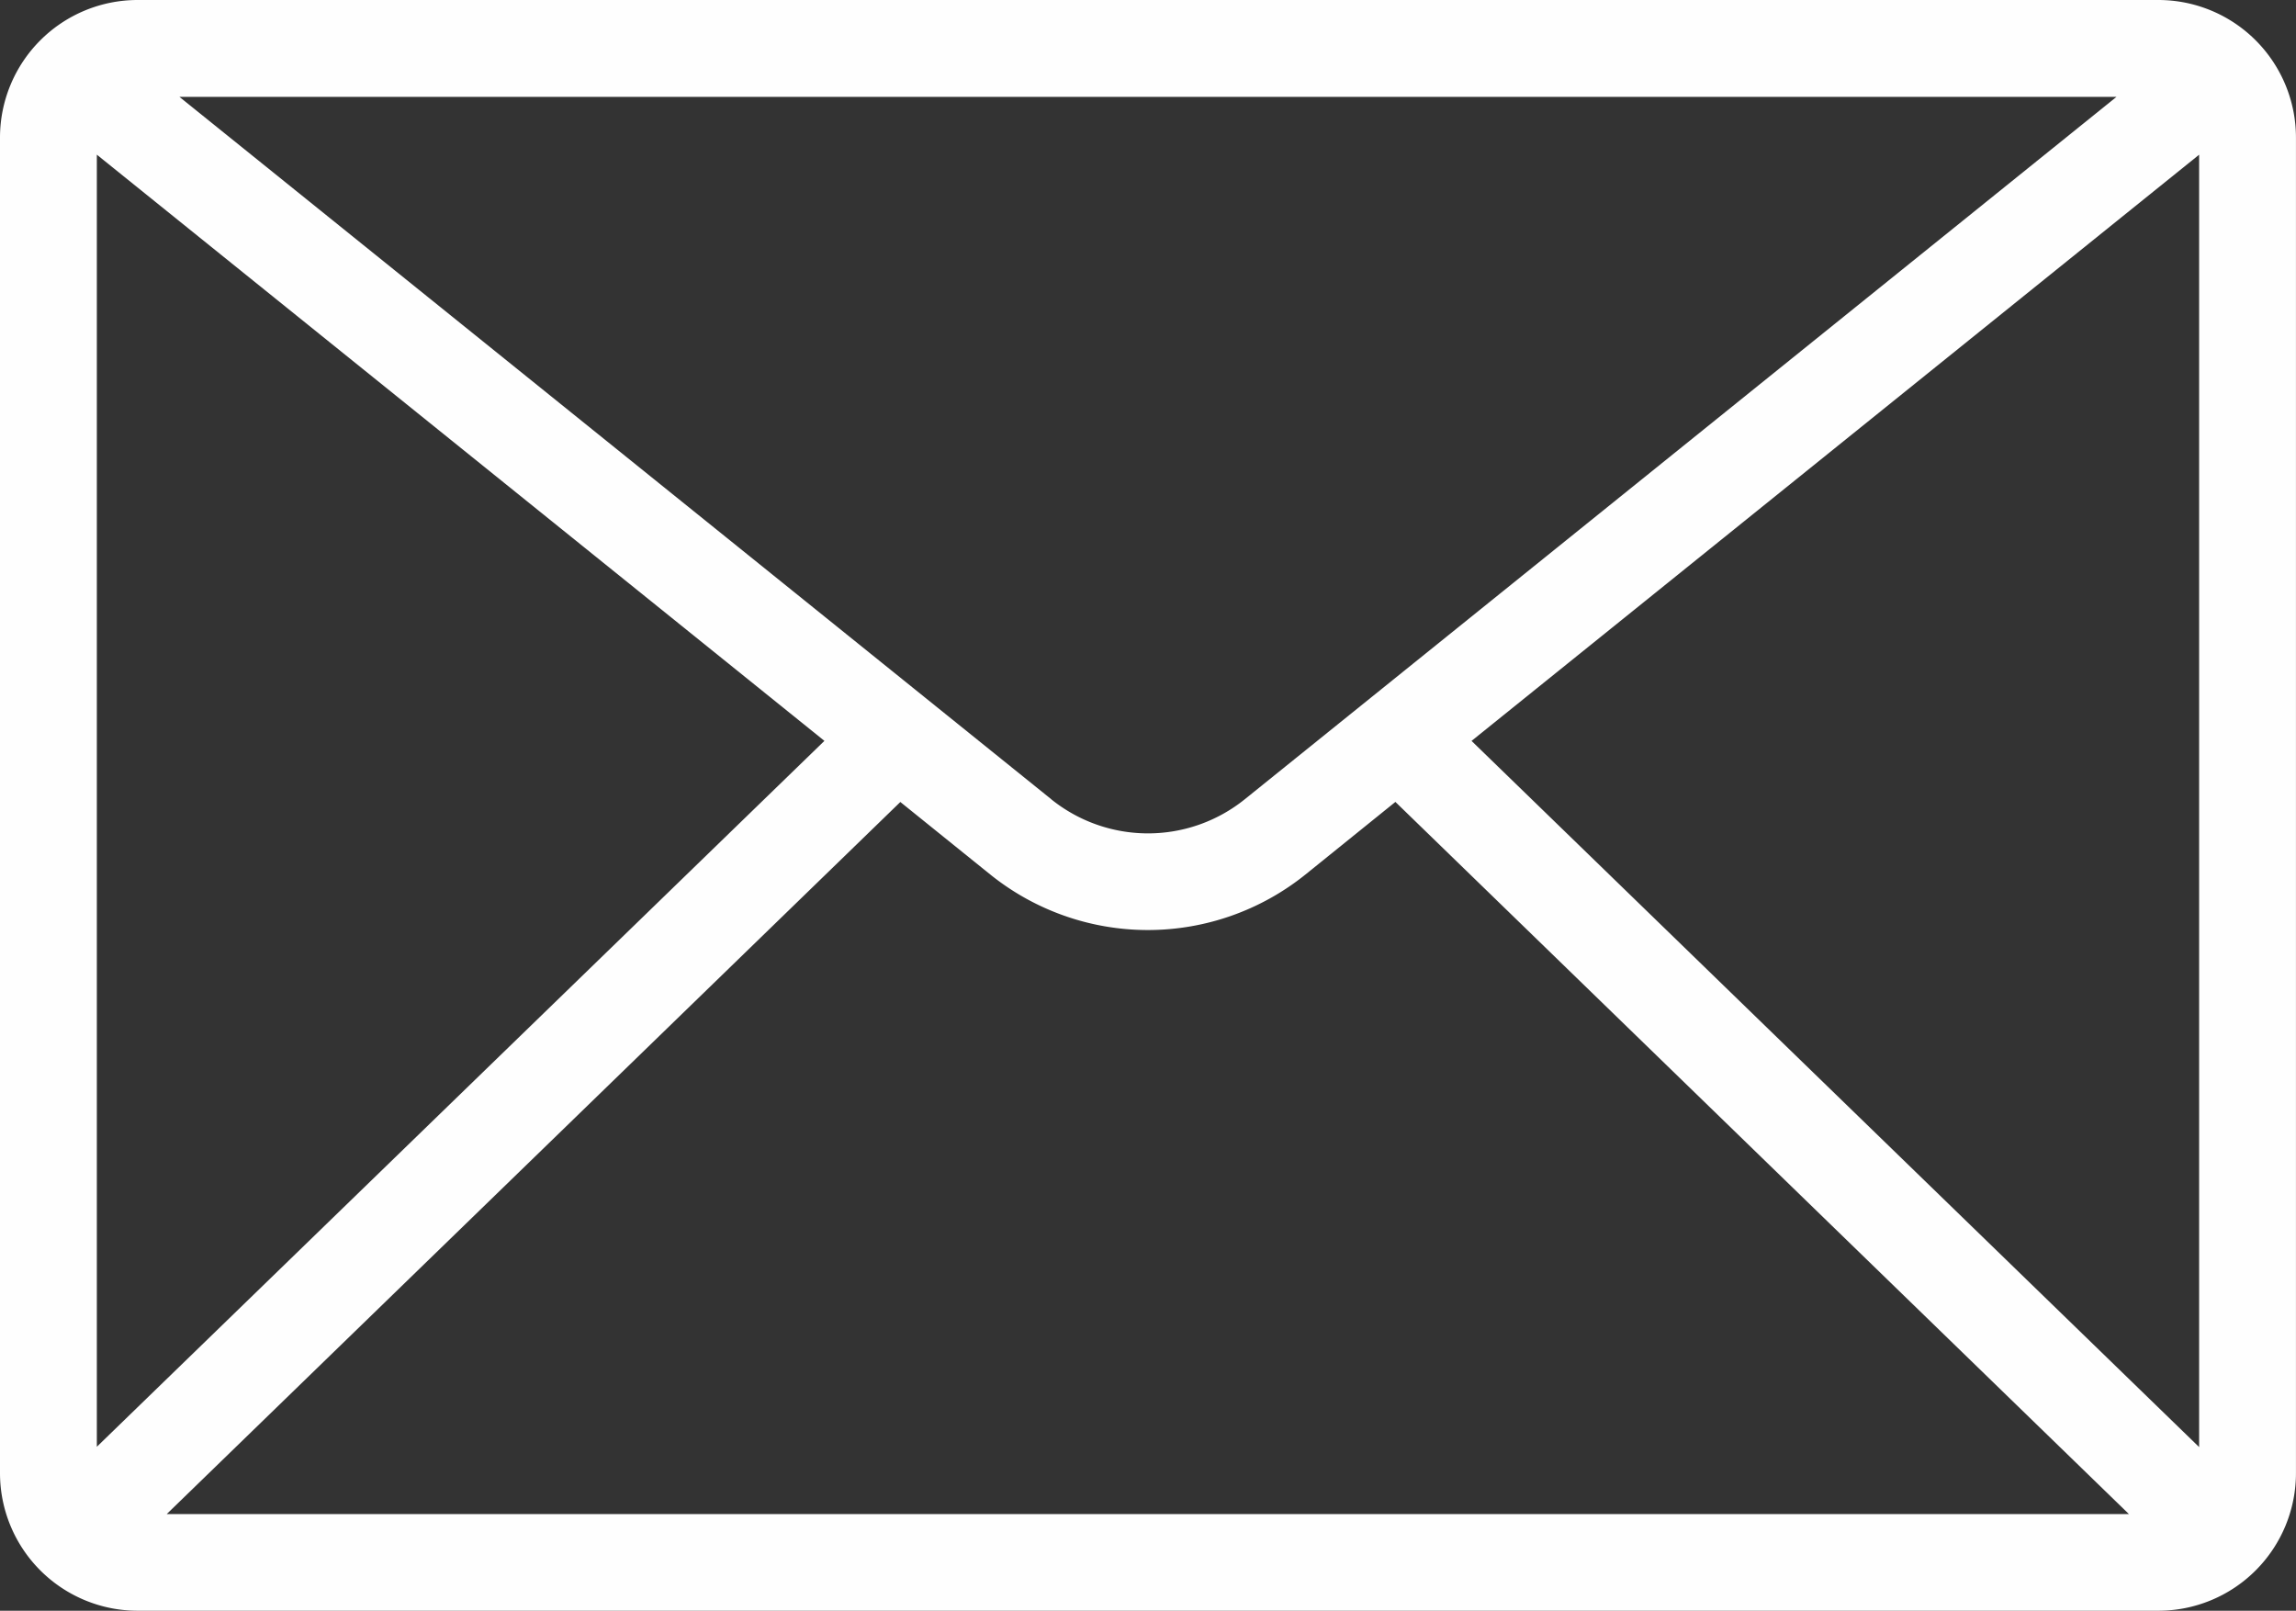 <?xml version="1.0" encoding="UTF-8" standalone="no"?><svg xmlns="http://www.w3.org/2000/svg" xmlns:xlink="http://www.w3.org/1999/xlink" fill="#fefefe" height="429.8" preserveAspectRatio="xMidYMid meet" version="1" viewBox="-0.0 0.0 612.7 429.8" width="612.7" zoomAndPan="magnify"><rect x="-0.0" y="0.0" width="612.7" height="429.8" fill="#333333" stroke="none"/><g data-name="Layer 2"><g data-name="Capa 1" id="change1_1"><path d="M576,0H36.7A36.73,36.73,0,0,0,0,36.69V393.1a36.74,36.74,0,0,0,36.7,36.7H576a36.73,36.73,0,0,0,36.69-36.7V36.69A36.73,36.73,0,0,0,576,0Zm10.85,41.28V386.13L392.69,197.7ZM240.26,214l24,19.35a67.1,67.1,0,0,0,84.11,0l24-19.37L568.11,404H44.5Zm40.26-.75L47.87,25.84H564.81L332.14,213.3A41.19,41.19,0,0,1,280.52,213.27ZM220,197.69,25.84,386.05V41.27Z"/></g></g></svg>